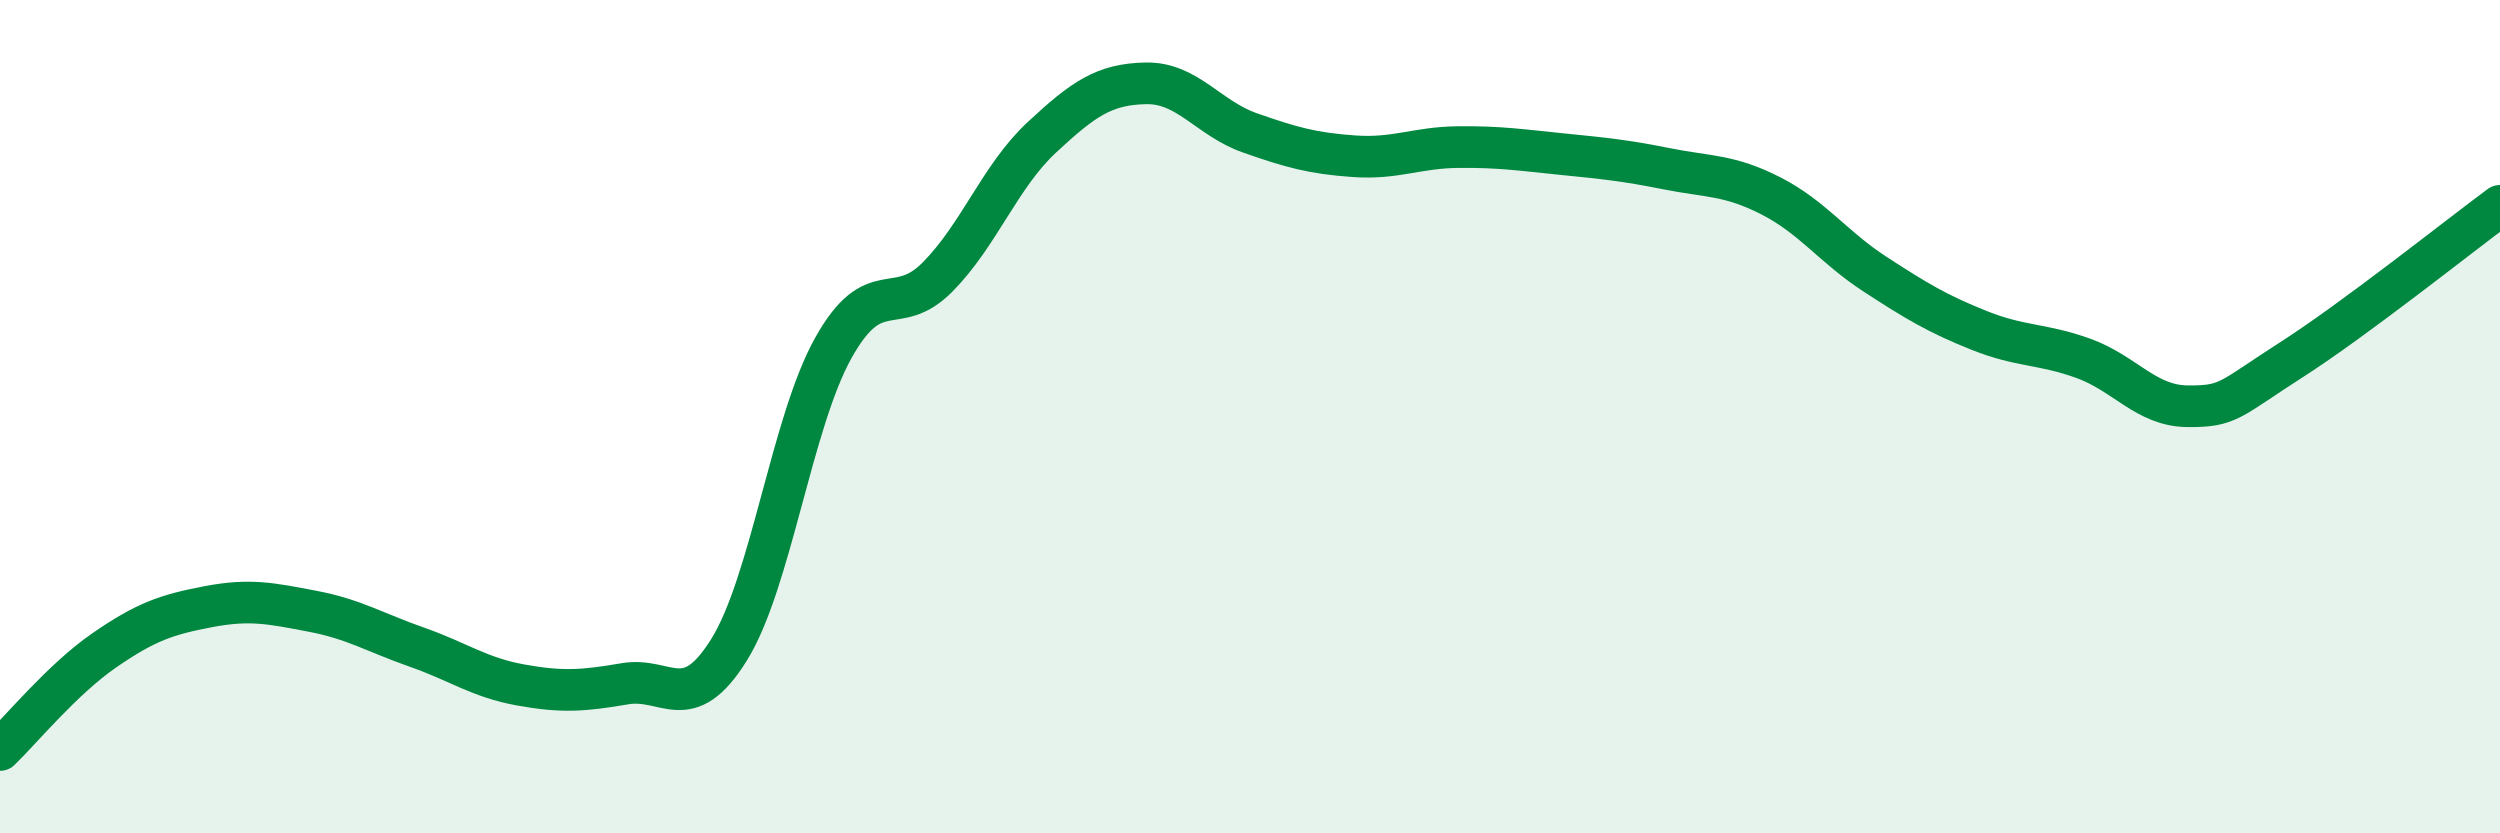 
    <svg width="60" height="20" viewBox="0 0 60 20" xmlns="http://www.w3.org/2000/svg">
      <path
        d="M 0,18 C 0.5,17.52 1.5,16.3 2.5,15.61 C 3.5,14.92 4,14.75 5,14.56 C 6,14.37 6.5,14.48 7.5,14.67 C 8.5,14.86 9,15.18 10,15.53 C 11,15.88 11.5,16.26 12.5,16.44 C 13.5,16.62 14,16.58 15,16.41 C 16,16.24 16.5,17.2 17.5,15.59 C 18.5,13.98 19,10.14 20,8.35 C 21,6.56 21.5,7.66 22.5,6.65 C 23.5,5.64 24,4.23 25,3.3 C 26,2.37 26.5,2.02 27.5,2 C 28.5,1.98 29,2.84 30,3.19 C 31,3.54 31.5,3.68 32.5,3.75 C 33.5,3.82 34,3.54 35,3.53 C 36,3.52 36.5,3.6 37.5,3.7 C 38.5,3.8 39,3.85 40,4.05 C 41,4.25 41.5,4.19 42.5,4.7 C 43.5,5.21 44,5.93 45,6.58 C 46,7.23 46.5,7.53 47.5,7.93 C 48.5,8.33 49,8.24 50,8.6 C 51,8.96 51.5,9.74 52.5,9.75 C 53.5,9.76 53.5,9.59 55,8.63 C 56.5,7.67 59,5.68 60,4.94L60 20L0 20Z"
        fill="#008740"
        opacity="0.1"
        stroke-linecap="round"
        stroke-linejoin="round"
      />
      <path
        d="M 0,18 C 0.5,17.52 1.5,16.3 2.5,15.61 C 3.5,14.92 4,14.75 5,14.56 C 6,14.37 6.5,14.48 7.5,14.67 C 8.5,14.86 9,15.18 10,15.53 C 11,15.88 11.5,16.26 12.5,16.44 C 13.5,16.62 14,16.58 15,16.41 C 16,16.24 16.5,17.2 17.5,15.59 C 18.5,13.98 19,10.14 20,8.35 C 21,6.56 21.5,7.66 22.5,6.65 C 23.5,5.64 24,4.23 25,3.3 C 26,2.37 26.5,2.02 27.5,2 C 28.5,1.98 29,2.84 30,3.19 C 31,3.54 31.5,3.68 32.5,3.75 C 33.5,3.82 34,3.54 35,3.53 C 36,3.52 36.5,3.6 37.5,3.7 C 38.5,3.8 39,3.85 40,4.05 C 41,4.25 41.5,4.19 42.5,4.7 C 43.5,5.21 44,5.93 45,6.58 C 46,7.23 46.5,7.53 47.5,7.93 C 48.5,8.33 49,8.24 50,8.6 C 51,8.96 51.5,9.74 52.5,9.75 C 53.5,9.76 53.5,9.59 55,8.63 C 56.5,7.67 59,5.68 60,4.94"
        stroke="#008740"
        stroke-width="1"
        fill="none"
        stroke-linecap="round"
        stroke-linejoin="round"
      />
    </svg>
  